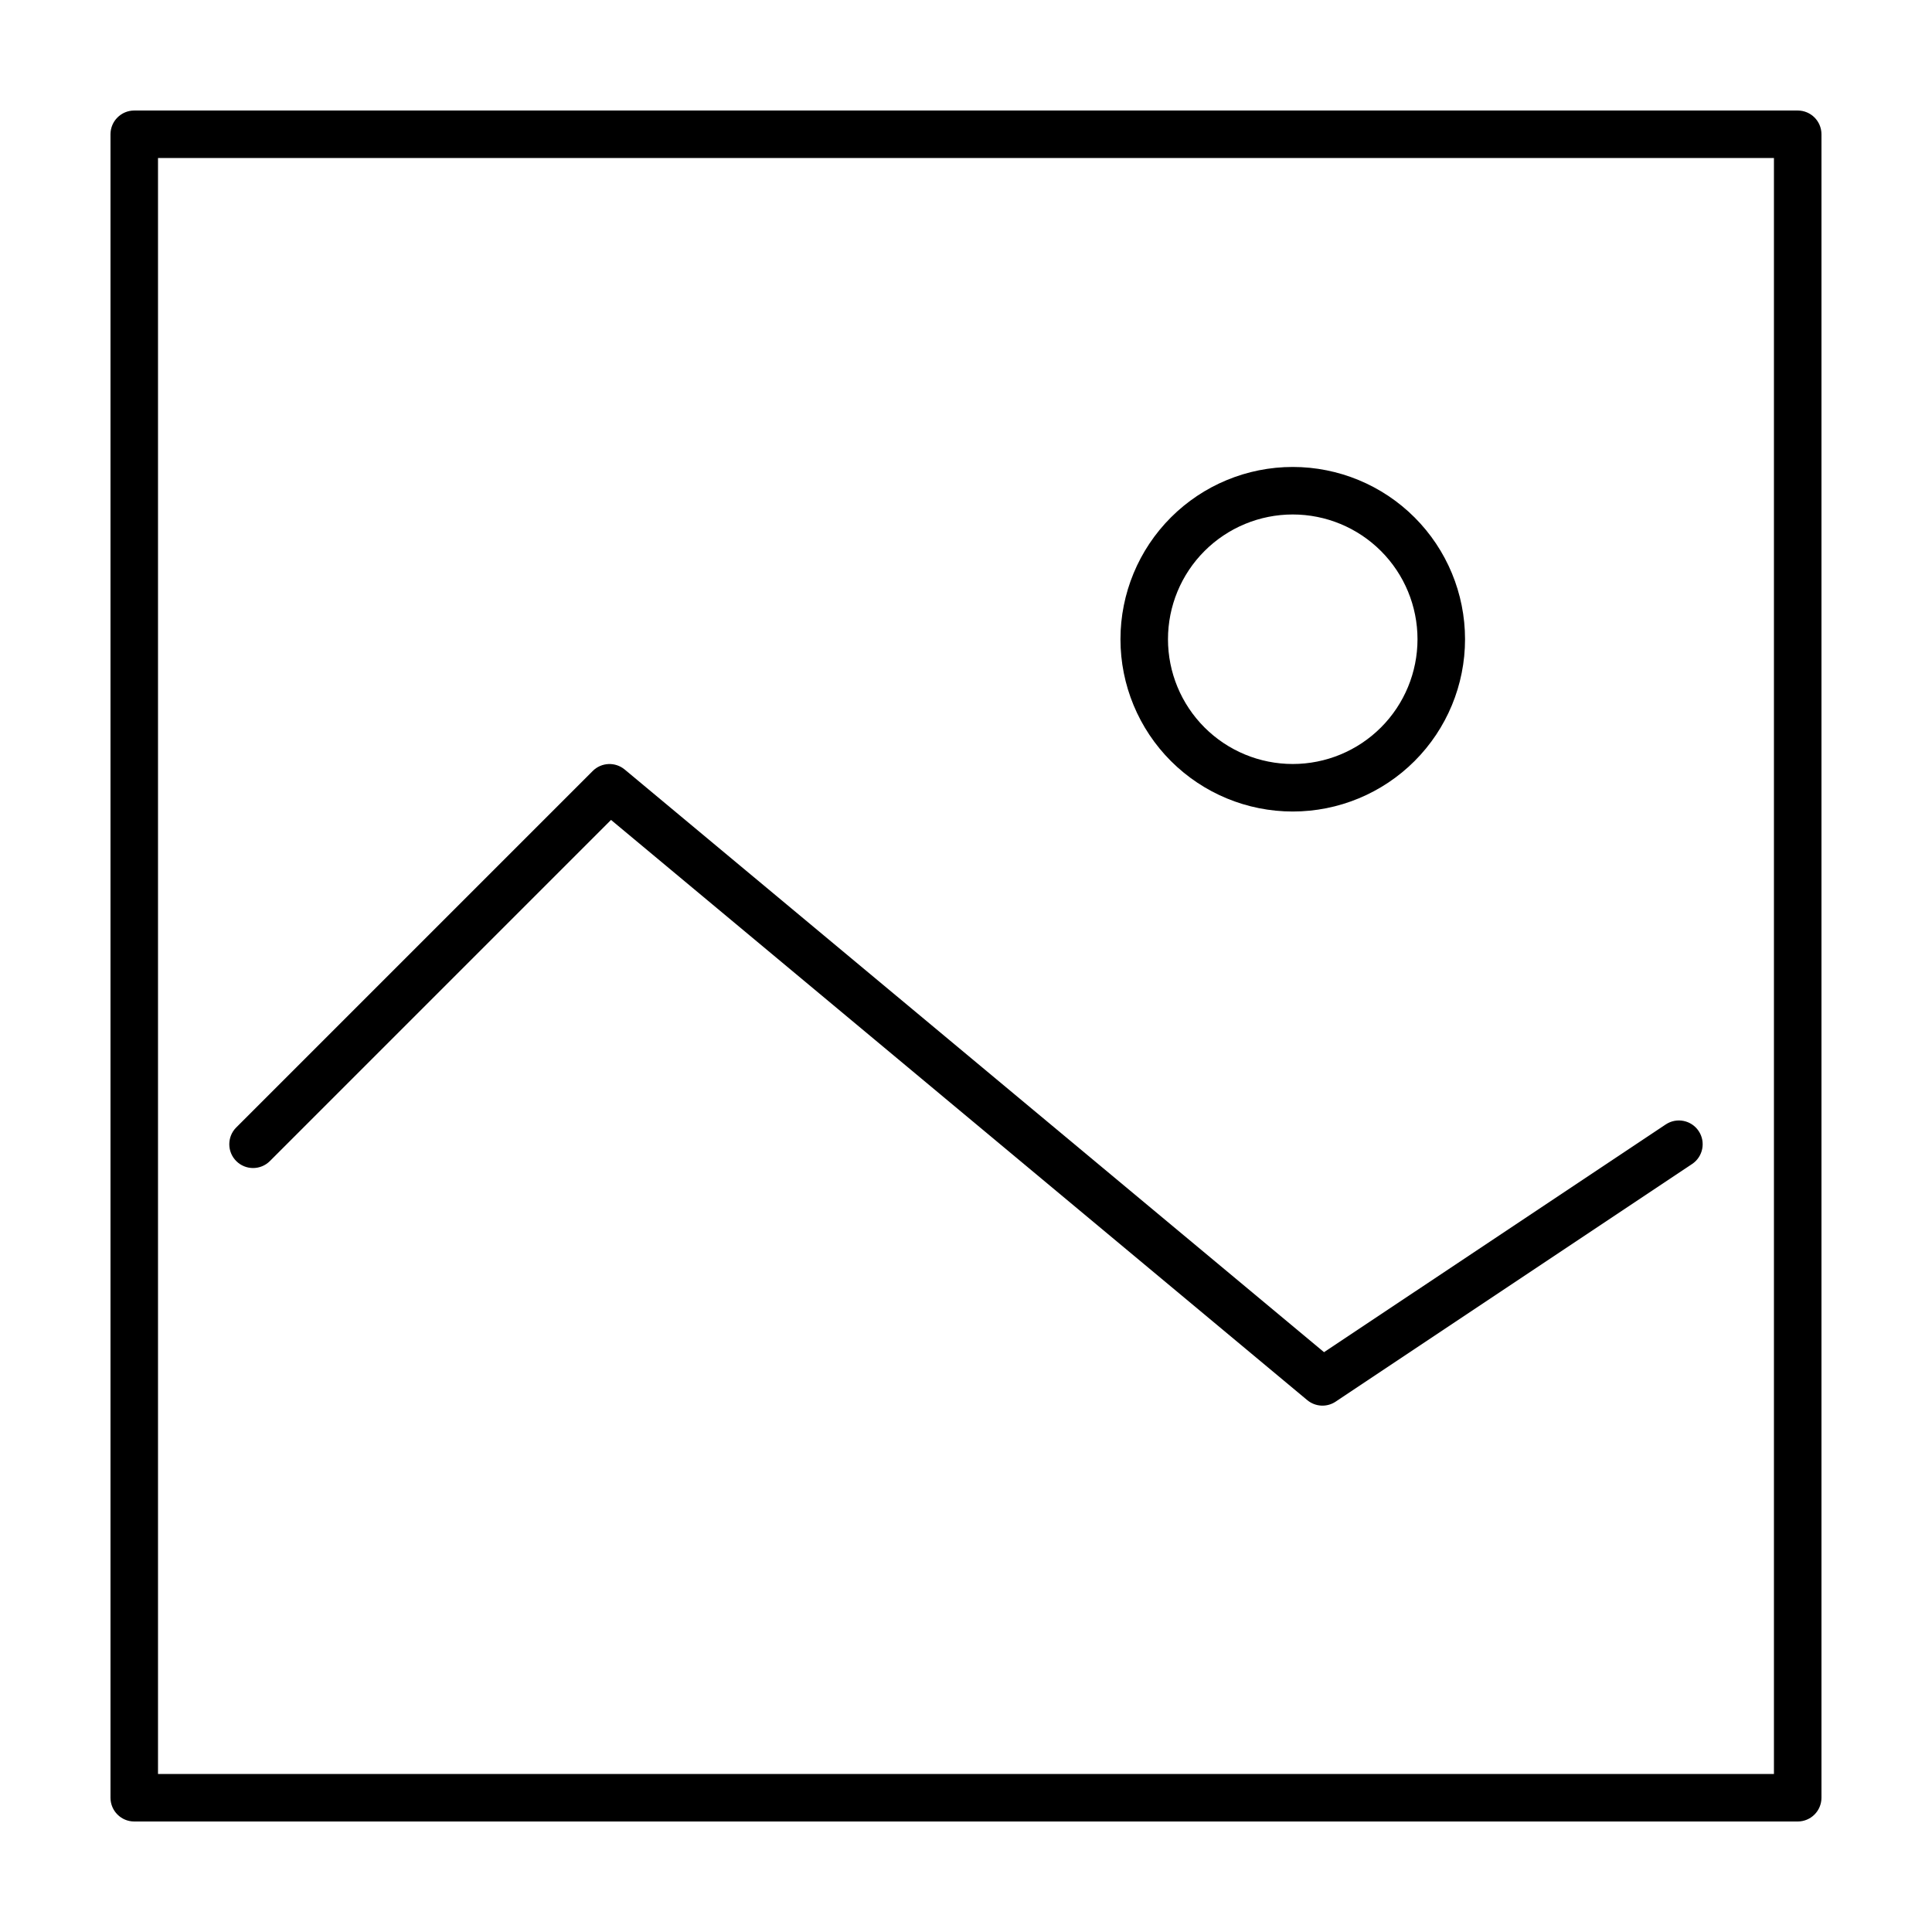 <?xml version="1.0" encoding="UTF-8"?>
<!-- Uploaded to: SVG Repo, www.svgrepo.com, Generator: SVG Repo Mixer Tools -->
<svg fill="#000000" width="800px" height="800px" version="1.1" viewBox="144 144 512 512" xmlns="http://www.w3.org/2000/svg">
 <g fill-rule="evenodd">
  <path d="m620.41 173.29h-440.83c-3.477 0-6.297 2.82-6.297 6.297v440.83c0 3.481 2.82 6.297 6.297 6.297h440.83c1.672 0 3.273-0.66 4.453-1.844 1.184-1.18 1.844-2.781 1.844-4.453v-440.83c0-3.477-2.816-6.297-6.297-6.297zm-6.297 440.83h-428.24v-428.24h428.24z"/>
  <path d="m215.53 451.69 90.402-90.402 184.5 153.76v-0.004c2.141 1.789 5.203 1.957 7.523 0.41l94.465-62.977c2.894-1.93 3.68-5.84 1.746-8.738-1.93-2.894-5.84-3.676-8.734-1.746l-90.547 60.348-185.32-154.4c-2.504-2.09-6.184-1.926-8.488 0.379l-94.465 94.465v-0.004c-2.461 2.461-2.461 6.453 0 8.914 2.461 2.461 6.453 2.461 8.914 0z"/>
  <path d="m486.59 359.06c12.109 0 23.723-4.809 32.285-13.371s13.375-20.176 13.375-32.285-4.812-23.723-13.375-32.285-20.176-13.371-32.285-13.371-23.723 4.809-32.285 13.371-13.371 20.176-13.371 32.285 4.809 23.723 13.371 32.285 20.176 13.371 32.285 13.371zm0-78.719c8.77 0 17.18 3.484 23.379 9.684 6.199 6.199 9.684 14.609 9.684 23.379s-3.484 17.18-9.684 23.379c-6.199 6.199-14.609 9.684-23.379 9.684-8.77 0-17.176-3.484-23.379-9.684-6.199-6.199-9.684-14.609-9.684-23.379s3.484-17.18 9.684-23.379c6.203-6.199 14.609-9.684 23.379-9.684z"/>
 </g>
</svg>